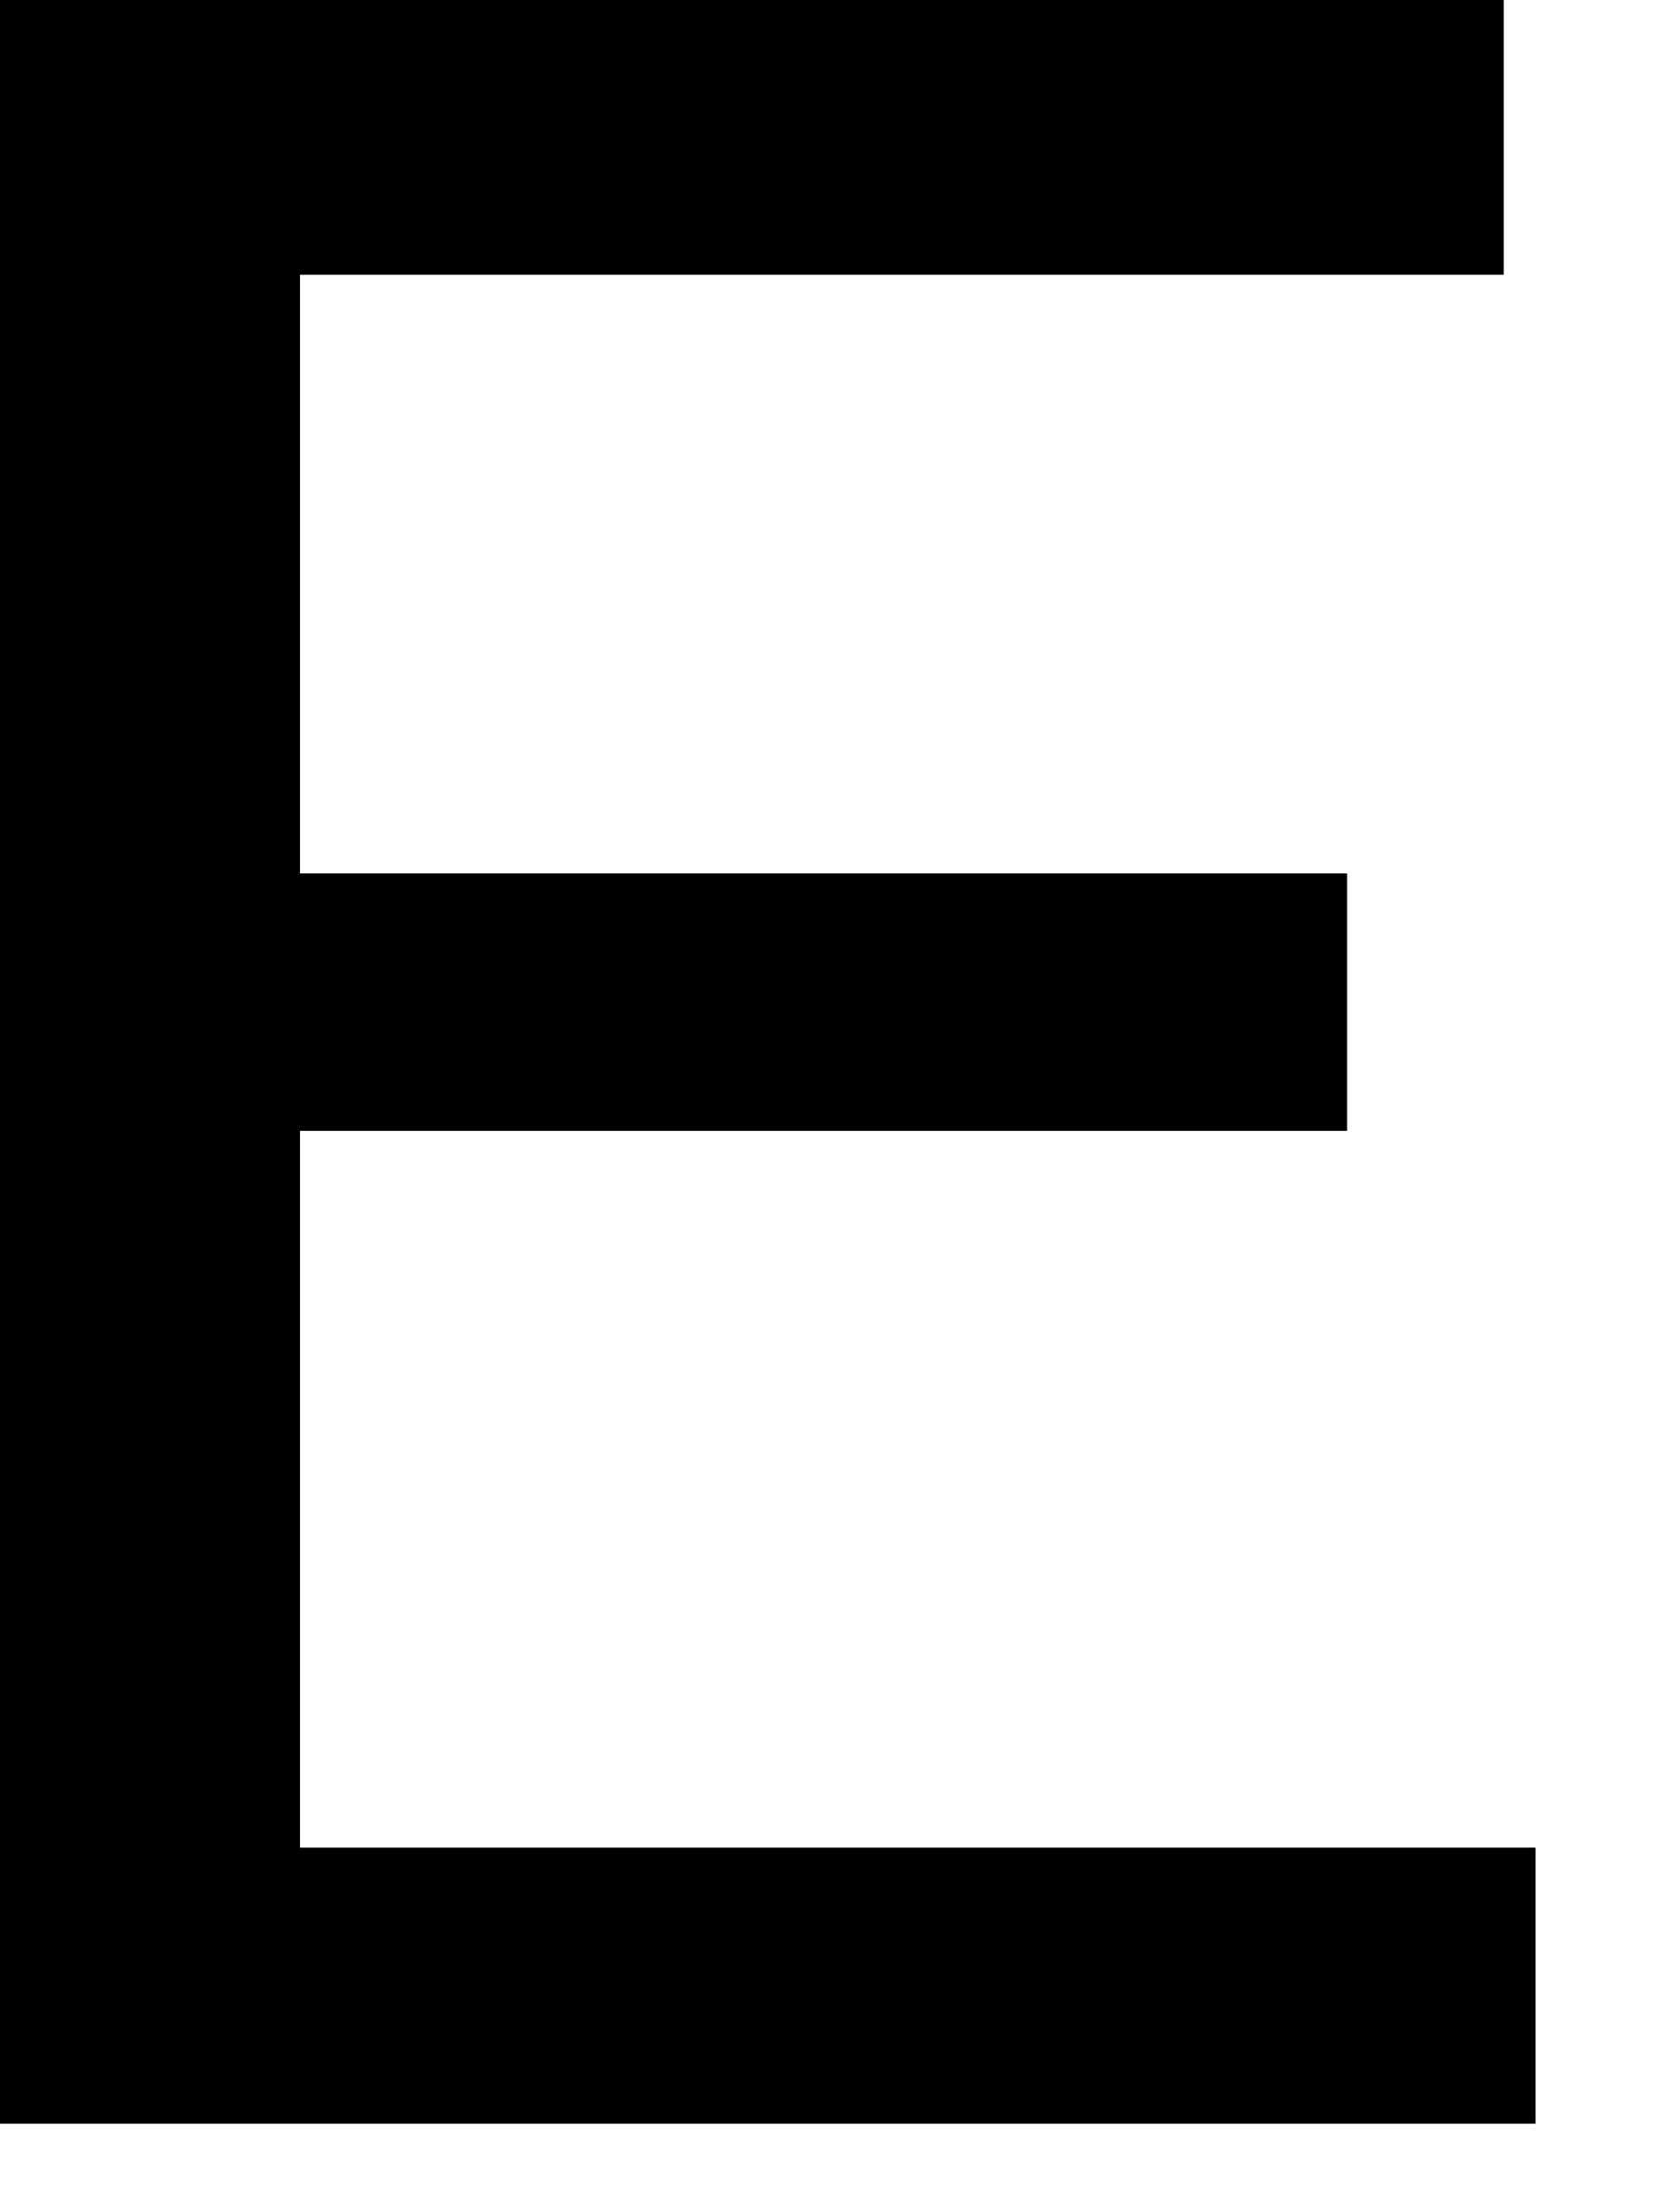 <?xml version="1.0" encoding="utf-8"?>
<svg xmlns="http://www.w3.org/2000/svg" fill="none" height="100%" overflow="visible" preserveAspectRatio="none" style="display: block;" viewBox="0 0 12 16" width="100%">
<path d="M11.107 15.36H0V0H10.877V1.987H2.17V6.317H9.744V8.179H2.17V13.363H11.107V15.36Z" fill="black" id="Vector"/>
</svg>